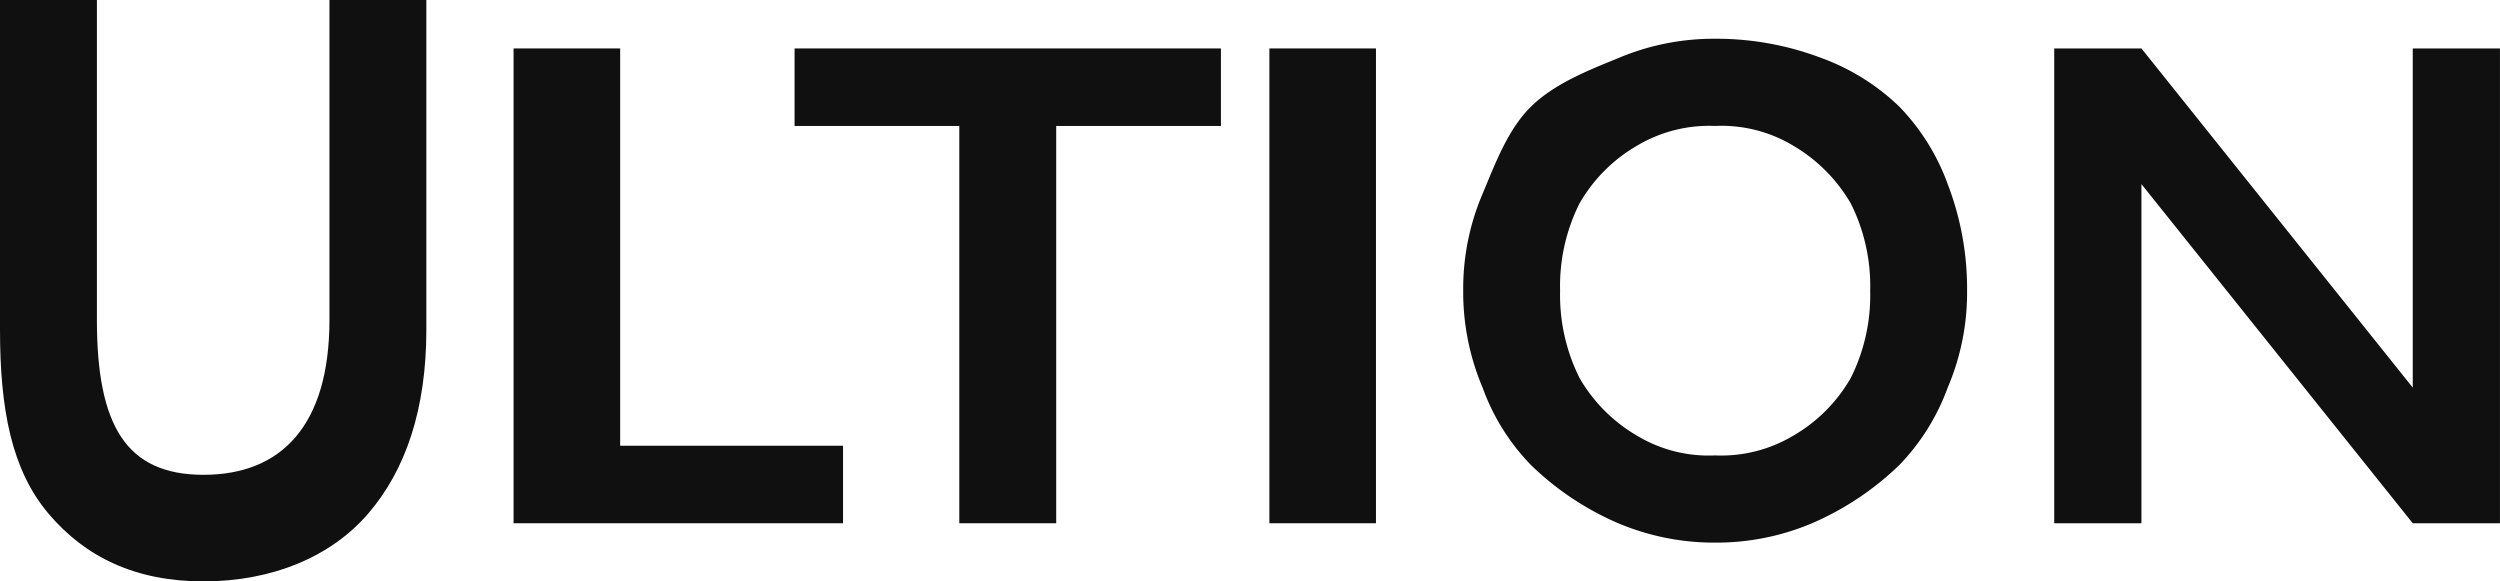 <?xml version="1.0" encoding="UTF-8"?>
<svg xmlns="http://www.w3.org/2000/svg" width="258" height="60" viewBox="0 0 258 60">
  <g id="Group_2229" data-name="Group 2229" transform="translate(-0.5 0.292)">
    <g id="Group_3" data-name="Group 3" transform="translate(0 0)">
      <path id="Path_15" data-name="Path 15" d="M21.579,59.708c-6.981,0-12.183-2.483-16-7s-5-10.785-5-19v-34h10v33c0,10.925,3.017,16,11,16,8.026,0,13-5.075,13-16v-33h10v34c0,8.267-2.14,14.506-6,19s-9.976,7-17,7" transform="translate(-0.079 0)" fill="#101010"></path>
      <path id="Path_16" data-name="Path 16" d="M35.9,52.14v-49h11v41h23v8Z" transform="translate(17.601 1.568)" fill="#101010"></path>
      <path id="Path_17" data-name="Path 17" d="M72.59,52.14v-41h-17v-8h44v8h-17v41Z" transform="translate(26.91 1.568)" fill="#101010"></path>
      <rect id="Rectangle_23" data-name="Rectangle 23" width="11" height="49" transform="translate(131.5 4.708)" fill="#101010"></rect>
      <path id="Path_18" data-name="Path 18" d="M128,54.553a25.446,25.446,0,0,1-10-2,29.771,29.771,0,0,1-9-6,22.282,22.282,0,0,1-5-8,25.232,25.232,0,0,1-2-10,24.884,24.884,0,0,1,2-10c1.3-3.092,2.605-6.651,5-9s5.875-3.731,9-5a25.257,25.257,0,0,1,10-2,30.529,30.529,0,0,1,11,2,22.812,22.812,0,0,1,8,5,22.511,22.511,0,0,1,5,8,30.05,30.05,0,0,1,2,11,24.888,24.888,0,0,1-2,10,22.6,22.6,0,0,1-5,8,30.122,30.122,0,0,1-9,6,25.315,25.315,0,0,1-10,2m0-9a14.517,14.517,0,0,0,8-2,16.184,16.184,0,0,0,6-6,19.04,19.04,0,0,0,2-9,19,19,0,0,0-2-9,16.54,16.54,0,0,0-6-6,14.343,14.343,0,0,0-8-2,14.517,14.517,0,0,0-8,2,16.184,16.184,0,0,0-6,6,19.018,19.018,0,0,0-2,9,19.168,19.168,0,0,0,2,9,16.349,16.349,0,0,0,6,6,14.315,14.315,0,0,0,8,2" transform="translate(49.503 1.154)" fill="#101010"></path>
      <path id="Path_19" data-name="Path 19" d="M180,3.14v35l-28-35h-9v49h9v-35l28,35h9v-49Z" transform="translate(69.496 1.568)" fill="#101010"></path>
    </g>
  </g>
</svg>
